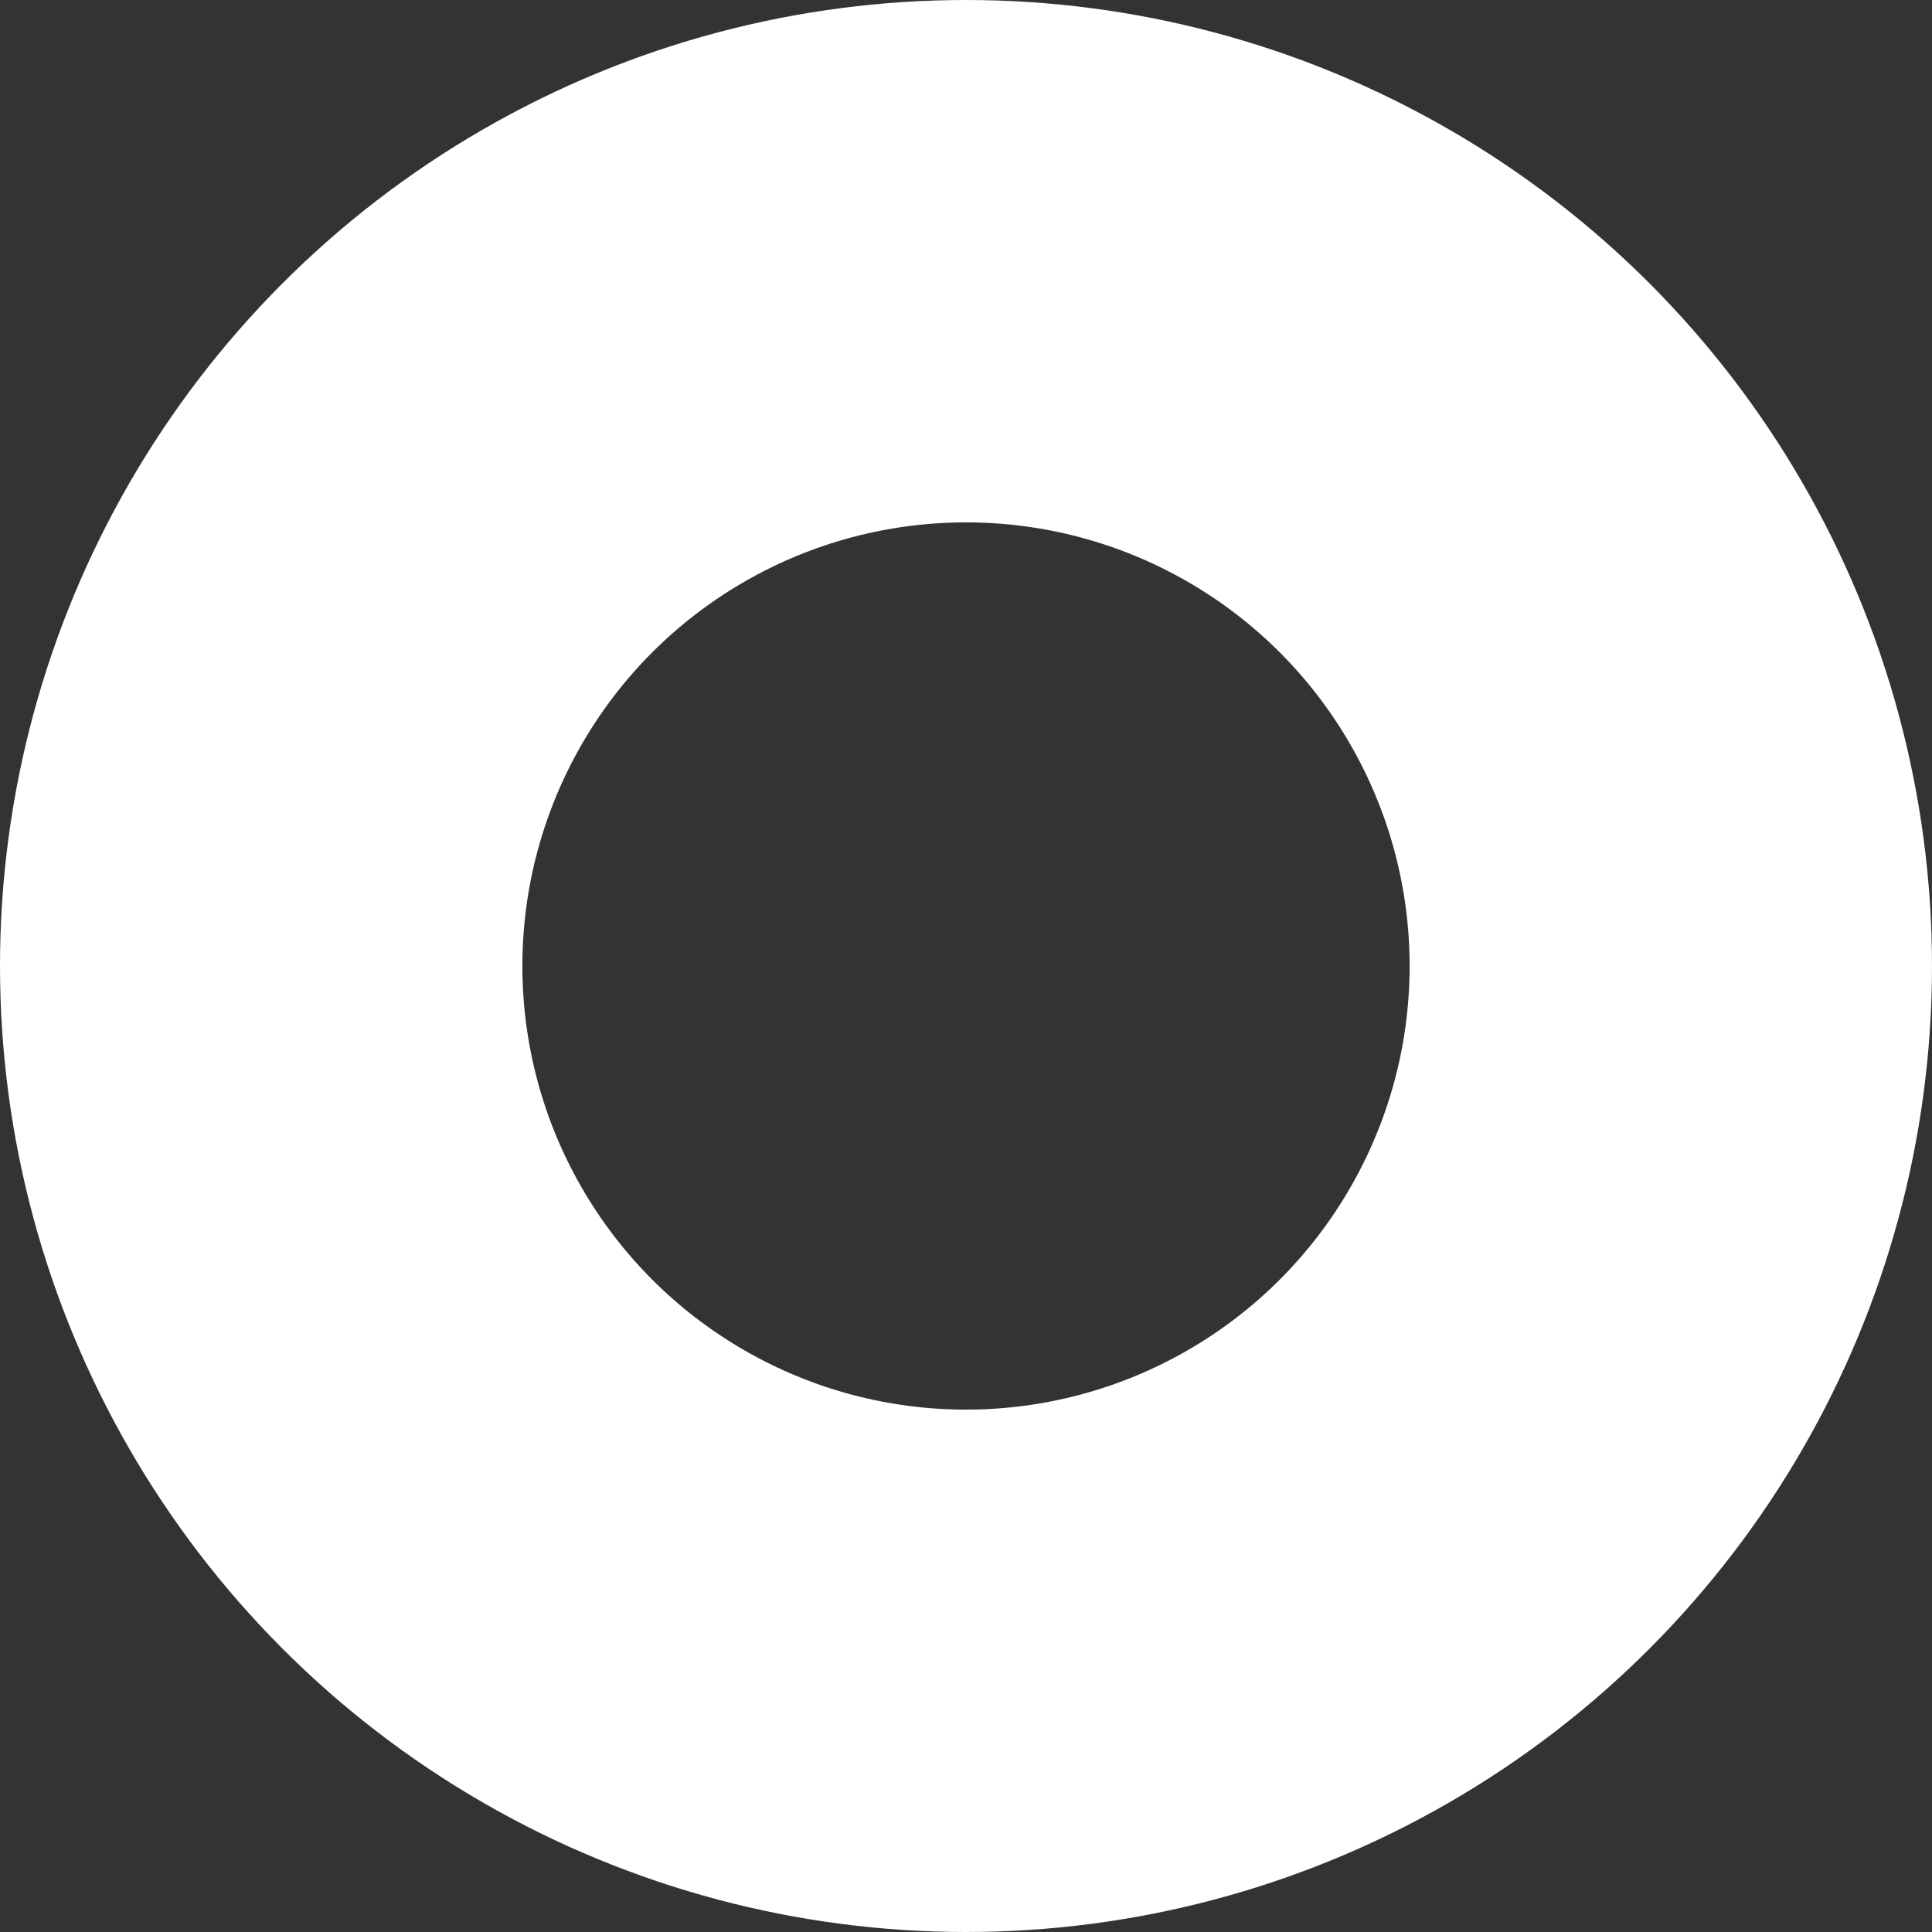 <?xml version="1.0" encoding="UTF-8"?> <svg xmlns="http://www.w3.org/2000/svg" width="1668" height="1668" viewBox="0 0 1668 1668" fill="none"><rect x="0" y="0" width="1668" height="1668" fill="#333333" stroke="none"/> <circle cx="834" cy="834" r="608.5" stroke="white" stroke-width="451"></circle> </svg> 